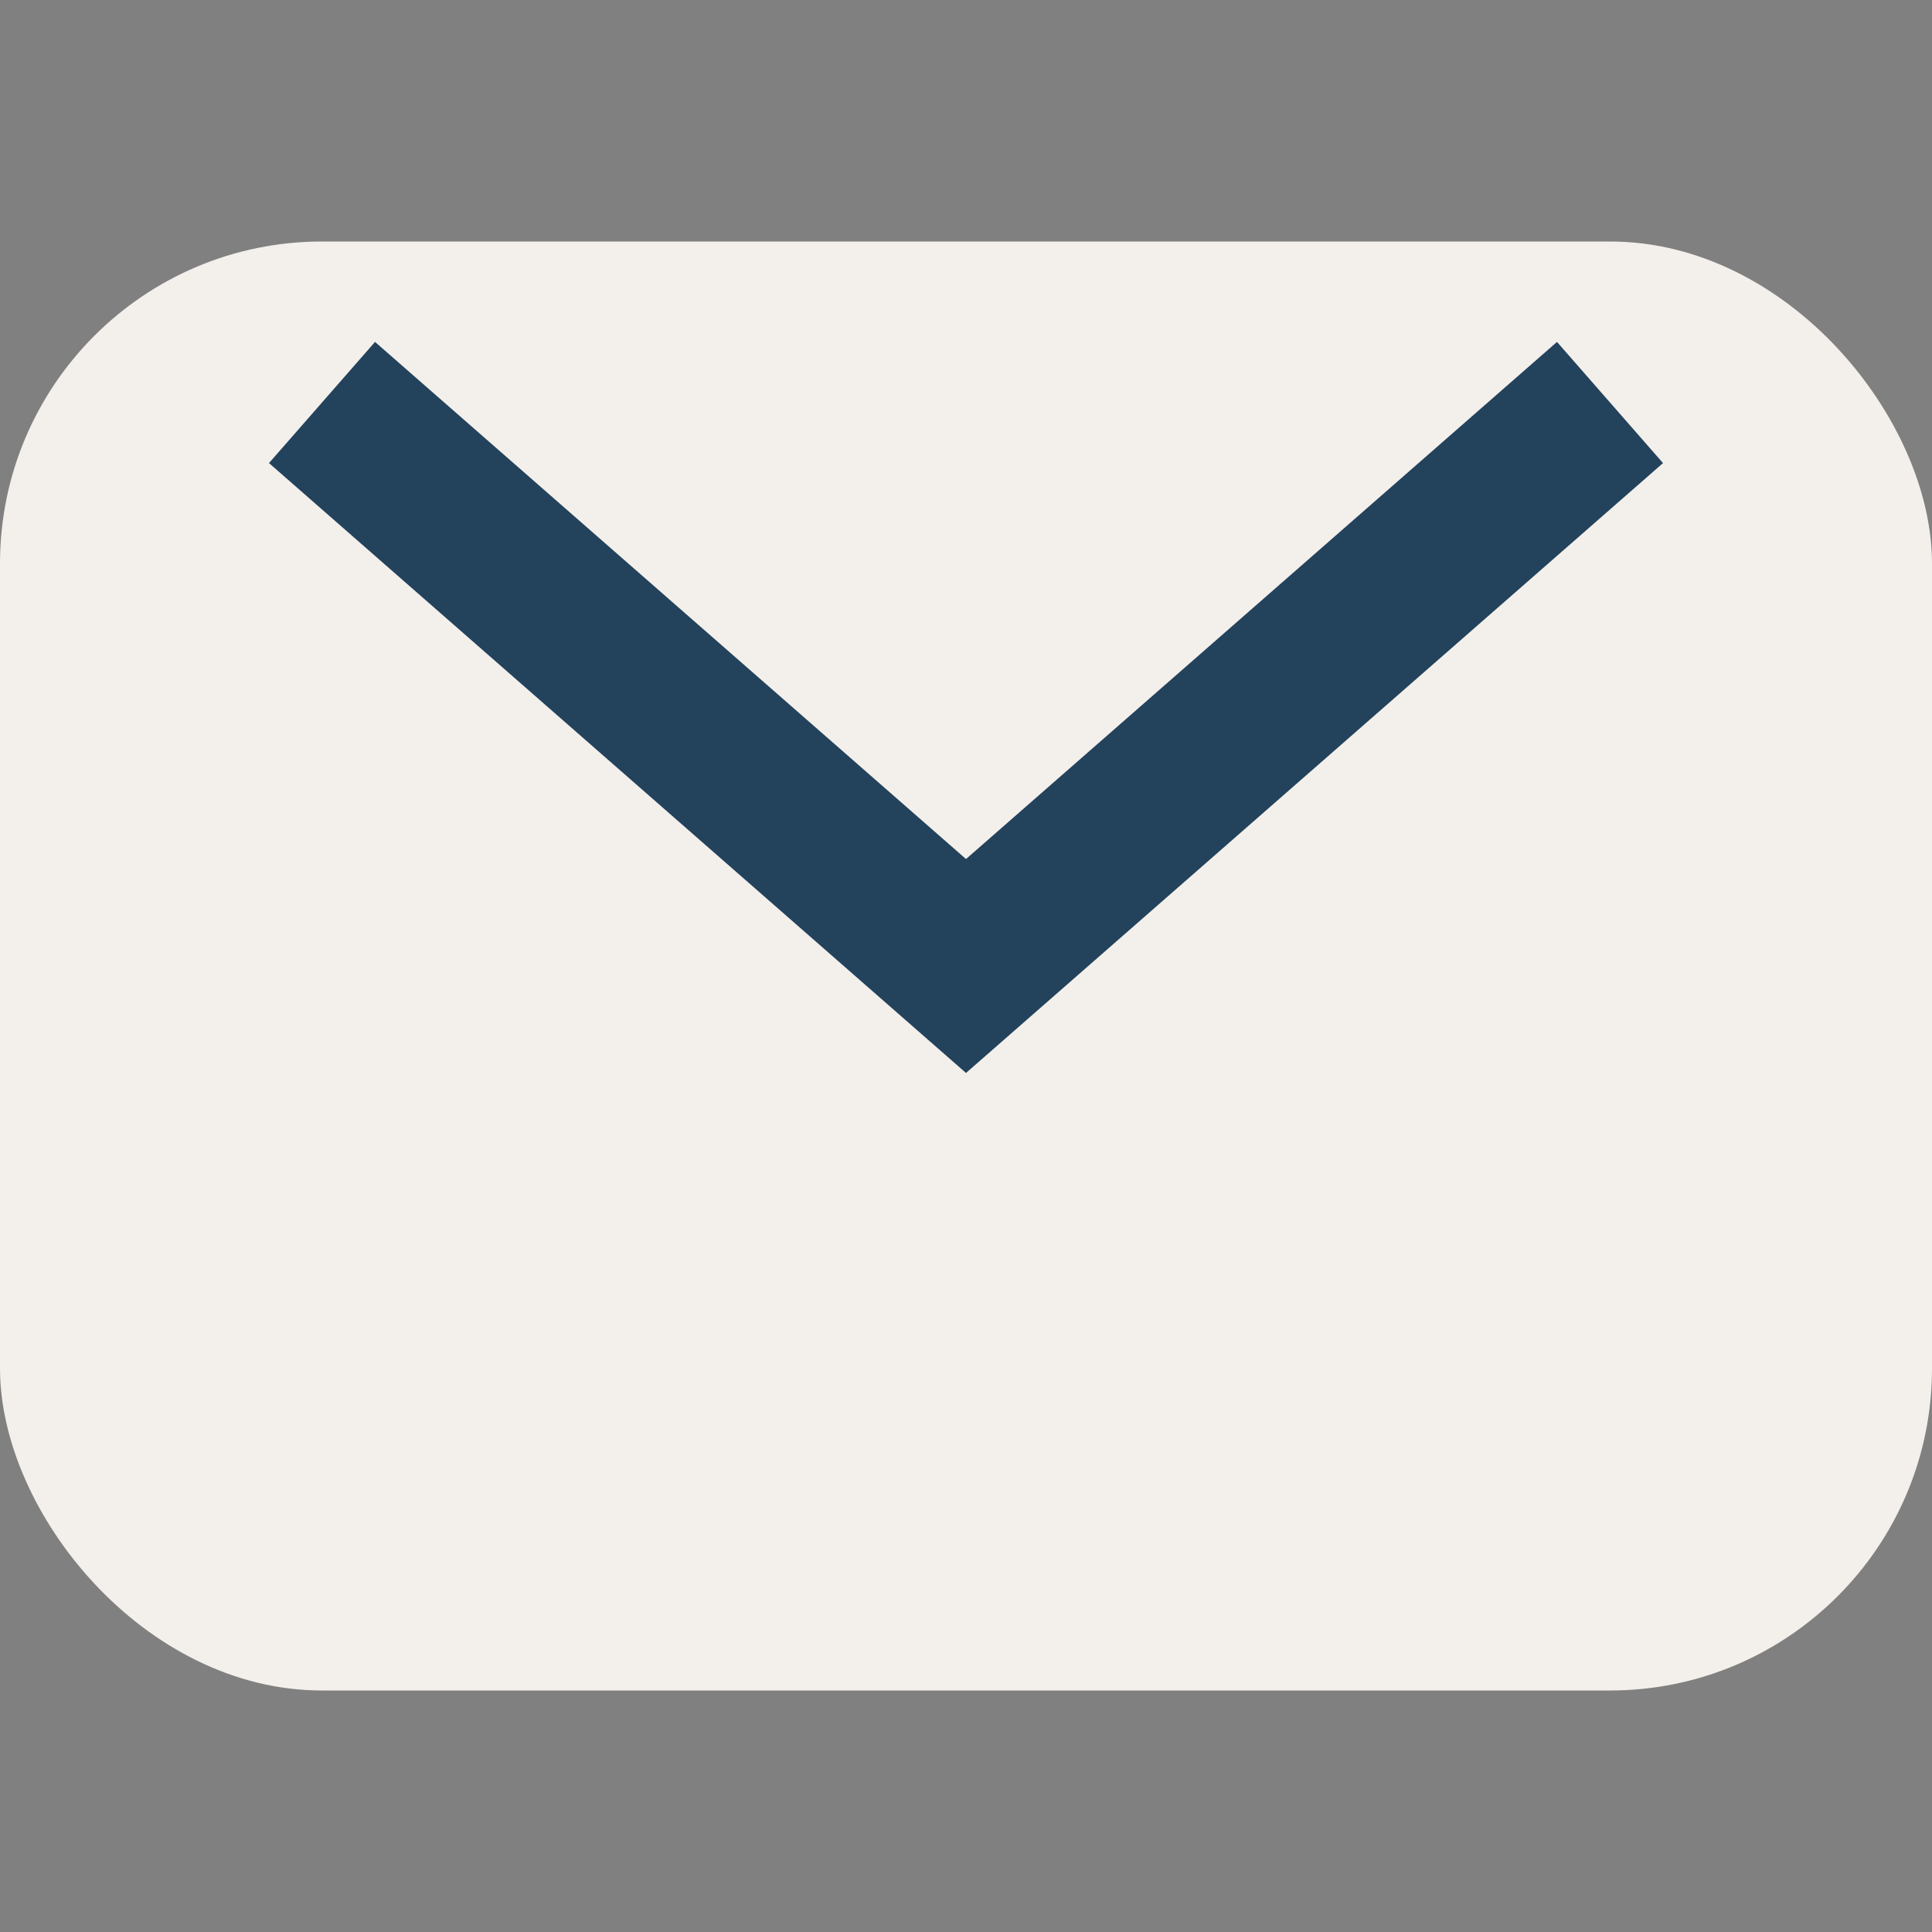 <?xml version="1.0" encoding="UTF-8"?>
<svg xmlns="http://www.w3.org/2000/svg" width="24" height="24" viewBox="0 0 24 24"><rect x="0" y="0" width="24" height="24" fill="#808080" stroke="none"/><rect width="24" height="18" y="3" rx="4" fill="#F3EFEA"/><path d="M4 5l8 7 8-7" fill="none" stroke="#23425C" stroke-width="2"/></svg>